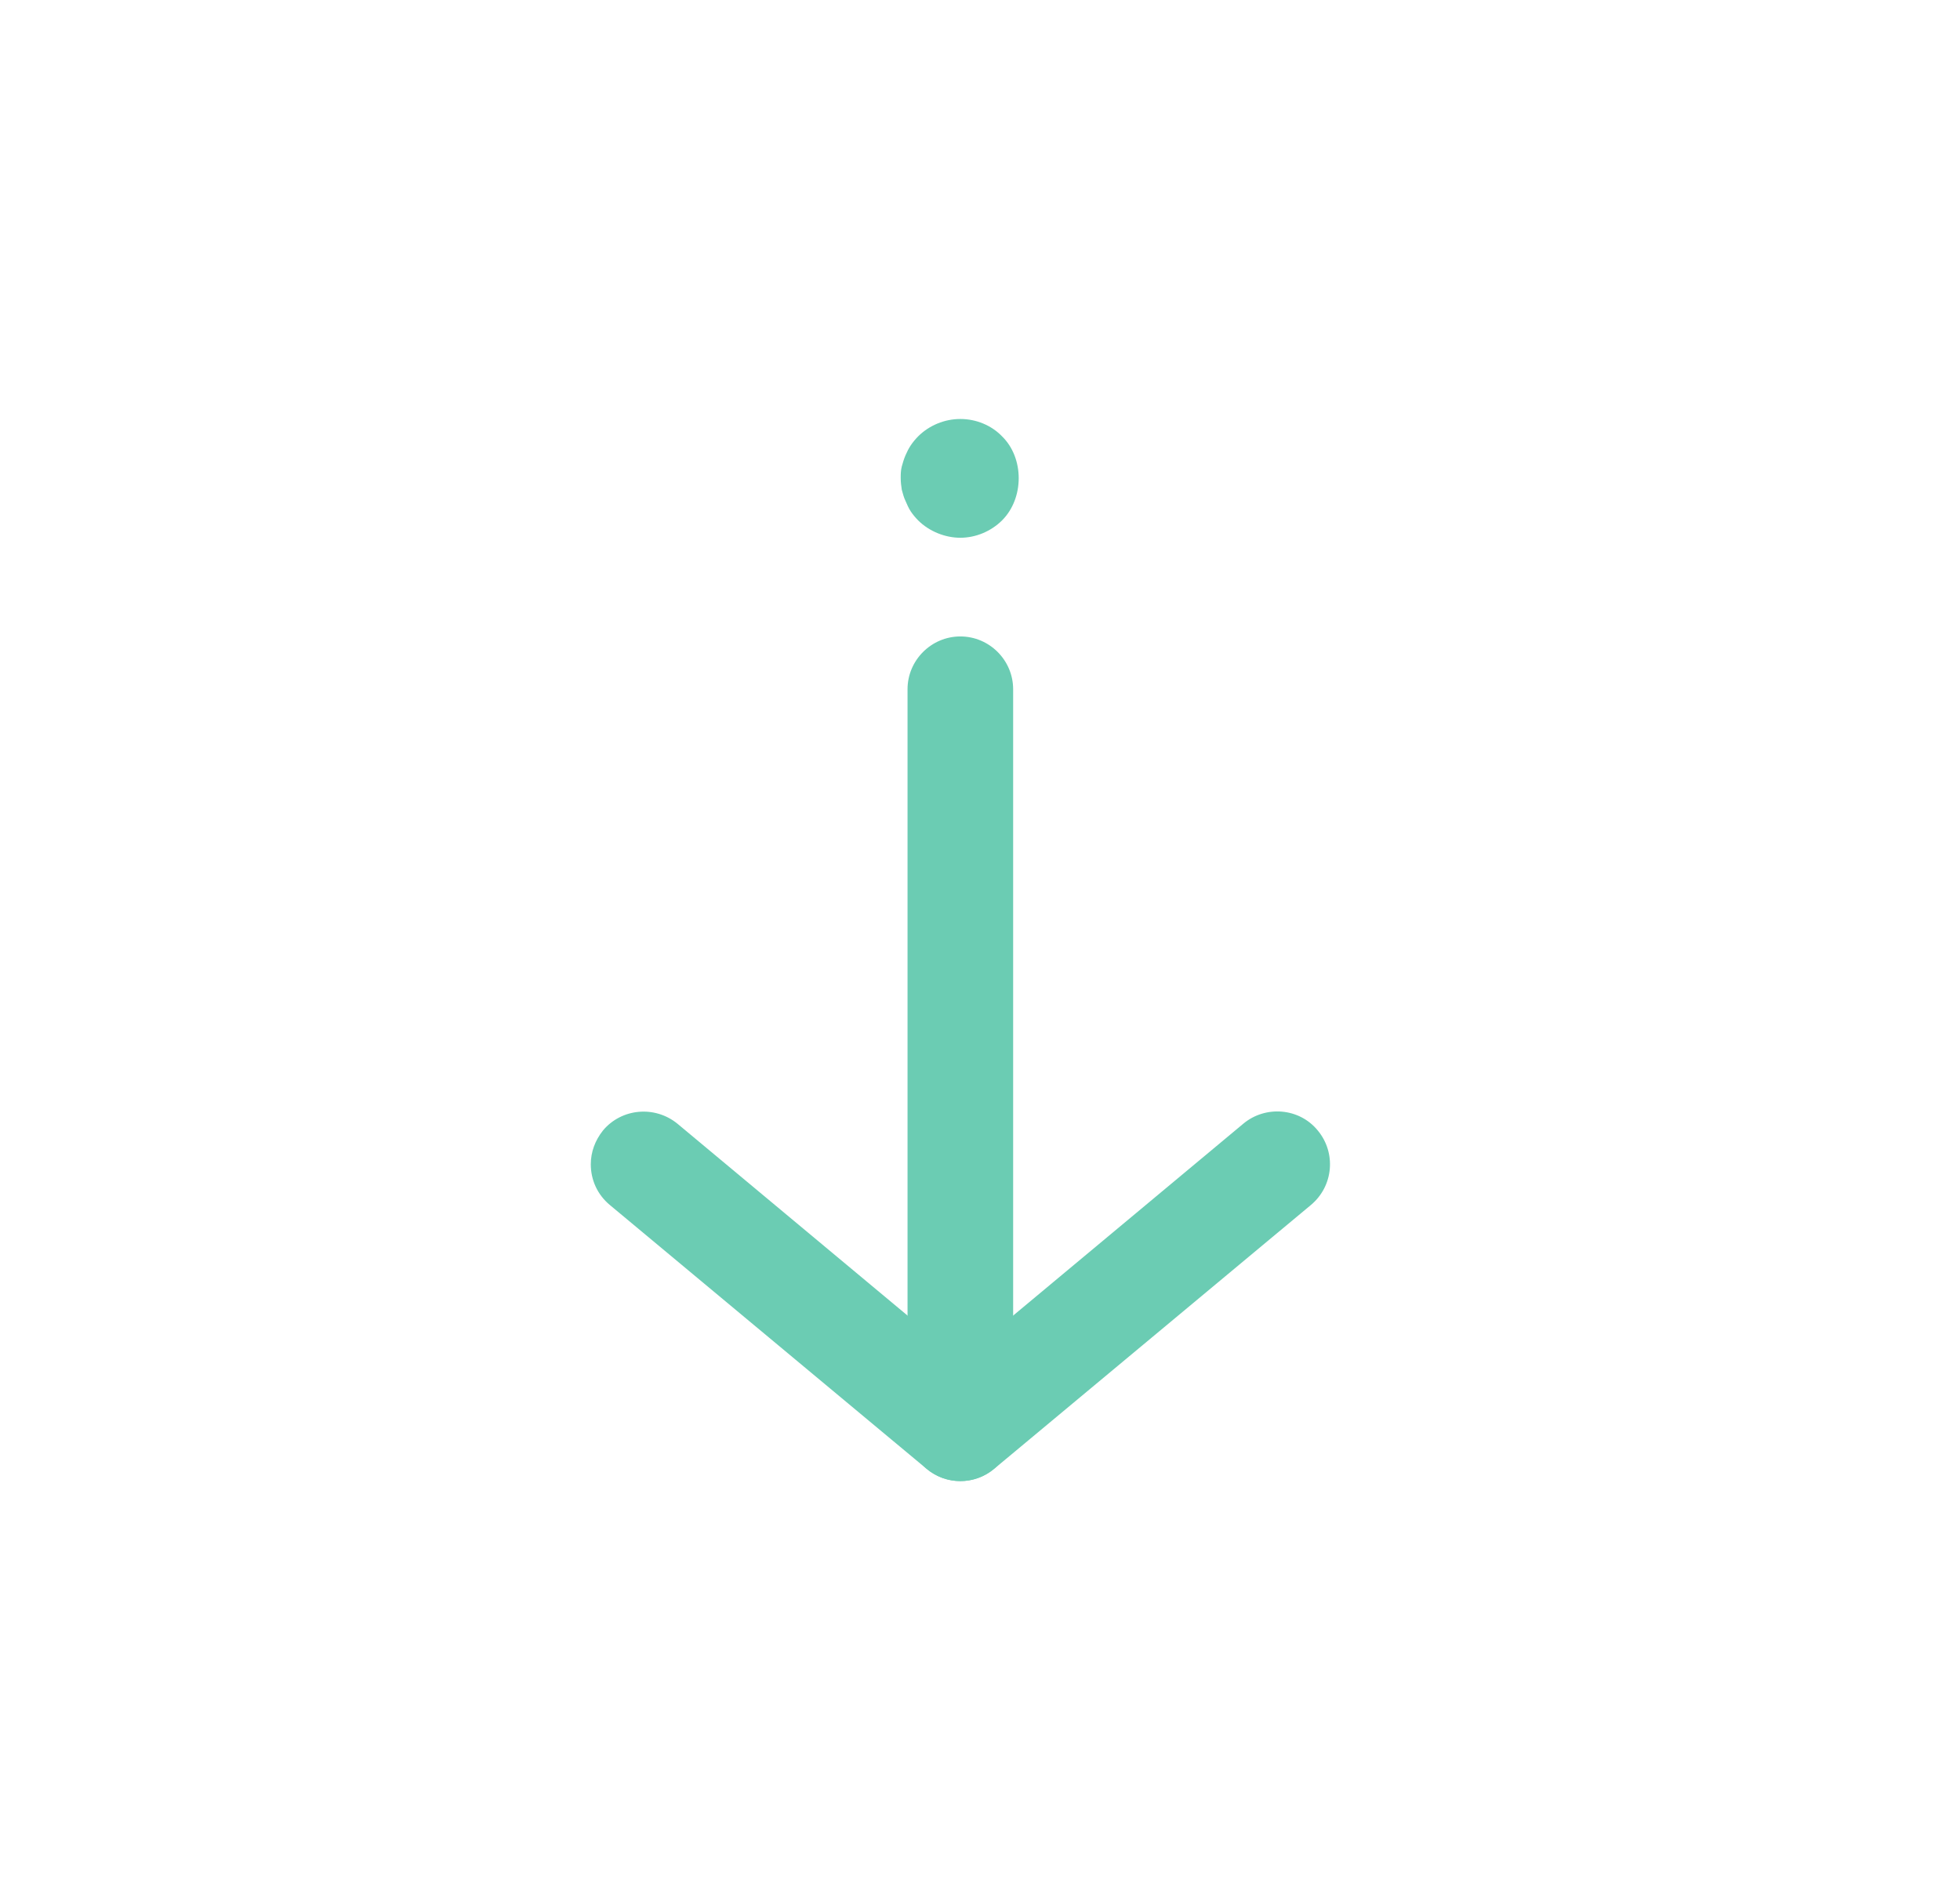 <svg width="33" height="32" viewBox="0 0 33 32" fill="none" xmlns="http://www.w3.org/2000/svg">
<path d="M9.947 19.607C9.947 19.403 10.018 19.207 10.152 19.038C10.463 18.665 11.023 18.612 11.405 18.923L16.169 22.896L20.934 18.923C21.307 18.612 21.876 18.656 22.187 19.038C22.498 19.412 22.454 19.972 22.072 20.292L16.738 24.736C16.409 25.012 15.929 25.012 15.601 24.736L10.267 20.292C10.054 20.114 9.947 19.865 9.947 19.607Z" fill="#6BCCB3"/>
<path d="M15.28 24.052L15.28 11.607C15.28 11.118 15.681 10.718 16.169 10.718C16.658 10.718 17.058 11.118 17.058 11.607L17.058 24.052C17.058 24.541 16.658 24.941 16.169 24.941C15.681 24.941 15.28 24.541 15.28 24.052Z" fill="#6BCCB3"/>
<path d="M15.165 8.052C15.165 7.989 15.165 7.927 15.183 7.856C15.2 7.794 15.218 7.732 15.245 7.669C15.272 7.607 15.298 7.554 15.334 7.5C15.369 7.447 15.414 7.394 15.458 7.349C15.645 7.163 15.903 7.056 16.169 7.056C16.436 7.056 16.694 7.163 16.872 7.349C17.245 7.714 17.245 8.389 16.872 8.763C16.685 8.949 16.427 9.056 16.169 9.056C15.912 9.056 15.645 8.949 15.458 8.763C15.414 8.718 15.369 8.665 15.334 8.612C15.298 8.558 15.272 8.496 15.245 8.434C15.218 8.38 15.2 8.309 15.183 8.247C15.174 8.185 15.165 8.123 15.165 8.052Z" fill="#6BCCB3"/>
</svg>
